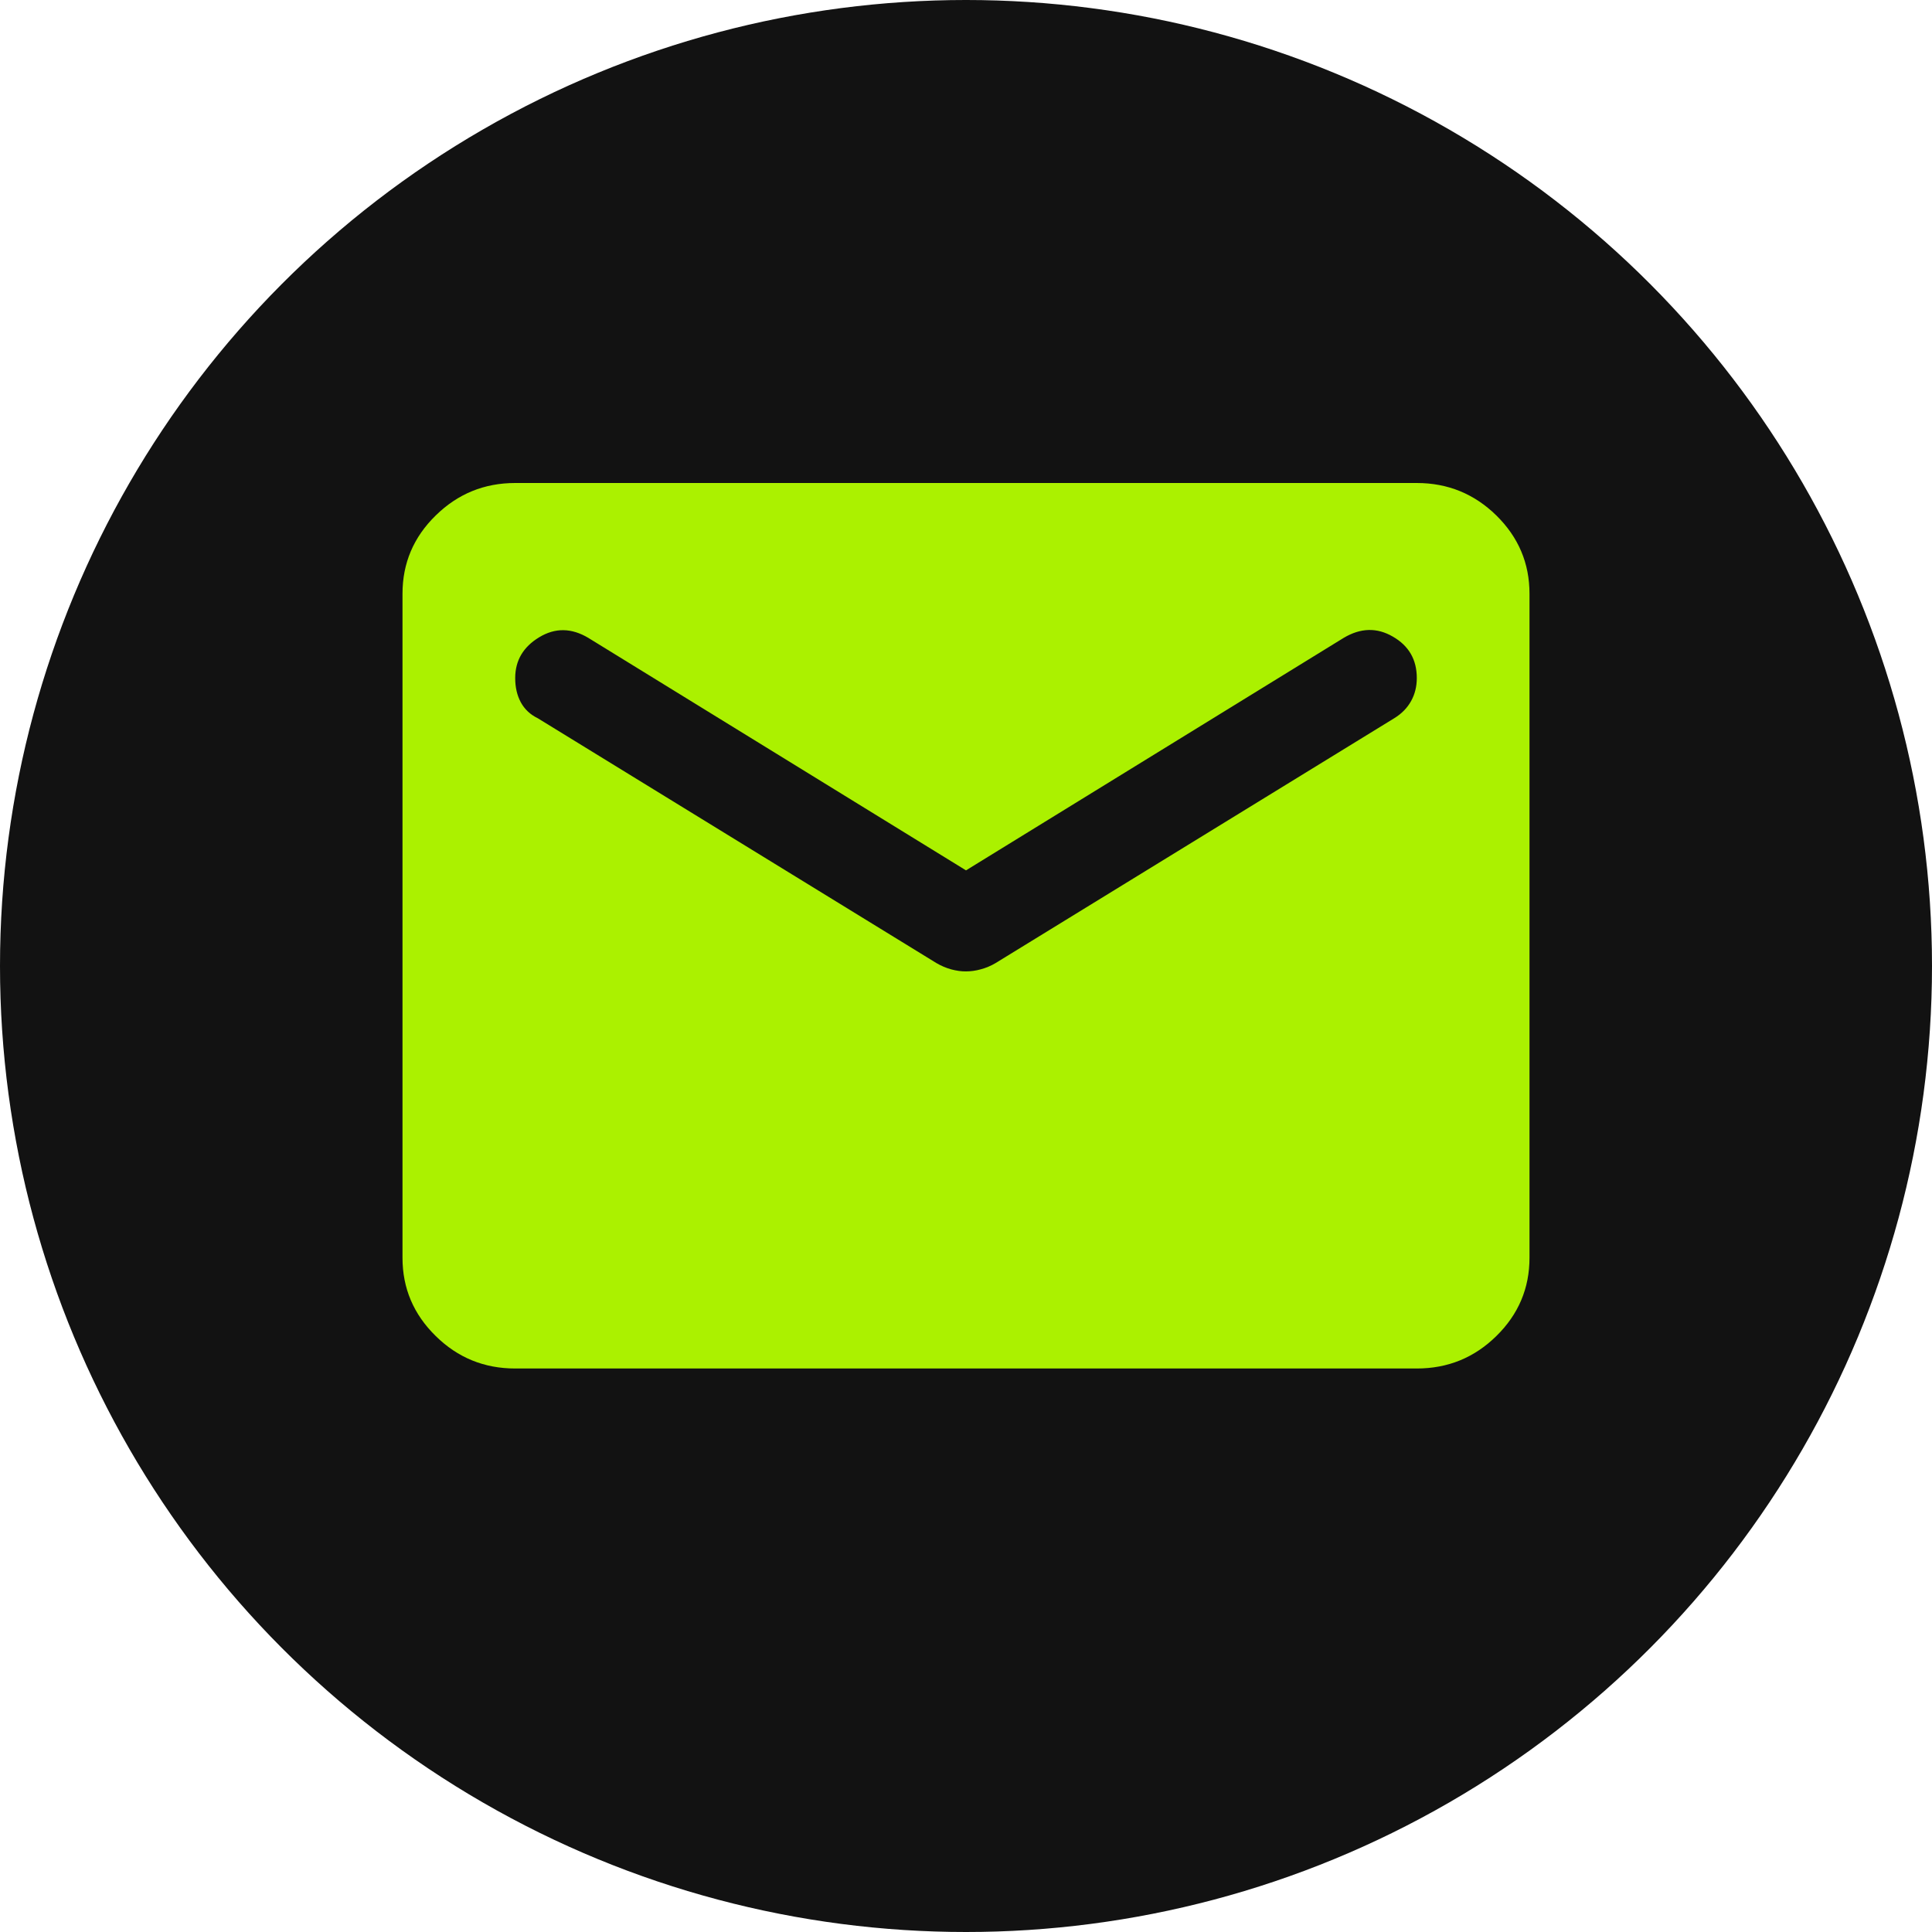 <svg width="24" height="24" viewBox="0 0 24 24" fill="none" xmlns="http://www.w3.org/2000/svg">
<circle cx="12" cy="12" r="12" fill="#121212"/>
<path d="M6.4 17C6.015 17 5.686 16.866 5.412 16.596C5.138 16.327 5 16.004 5 15.625V7.375C5 6.997 5.137 6.673 5.412 6.404C5.686 6.135 6.015 6 6.4 6H17.6C17.985 6 18.315 6.135 18.589 6.404C18.863 6.674 19 6.997 19 7.375V15.625C19 16.003 18.863 16.327 18.589 16.596C18.315 16.866 17.985 17 17.6 17H6.4ZM12 12.067C12.058 12.067 12.12 12.059 12.184 12.041C12.248 12.024 12.31 11.998 12.367 11.964L17.32 8.922C17.413 8.865 17.483 8.793 17.53 8.707C17.577 8.622 17.6 8.527 17.6 8.423C17.6 8.194 17.501 8.022 17.302 7.908C17.104 7.793 16.9 7.799 16.69 7.925L12 10.812L7.31 7.925C7.1 7.799 6.896 7.796 6.697 7.917C6.499 8.037 6.4 8.206 6.4 8.423C6.4 8.538 6.423 8.638 6.47 8.725C6.517 8.811 6.587 8.877 6.68 8.922L11.633 11.964C11.691 11.998 11.752 12.024 11.817 12.042C11.881 12.059 11.942 12.068 12 12.067Z" fill="#ABF100"/>
</svg>

